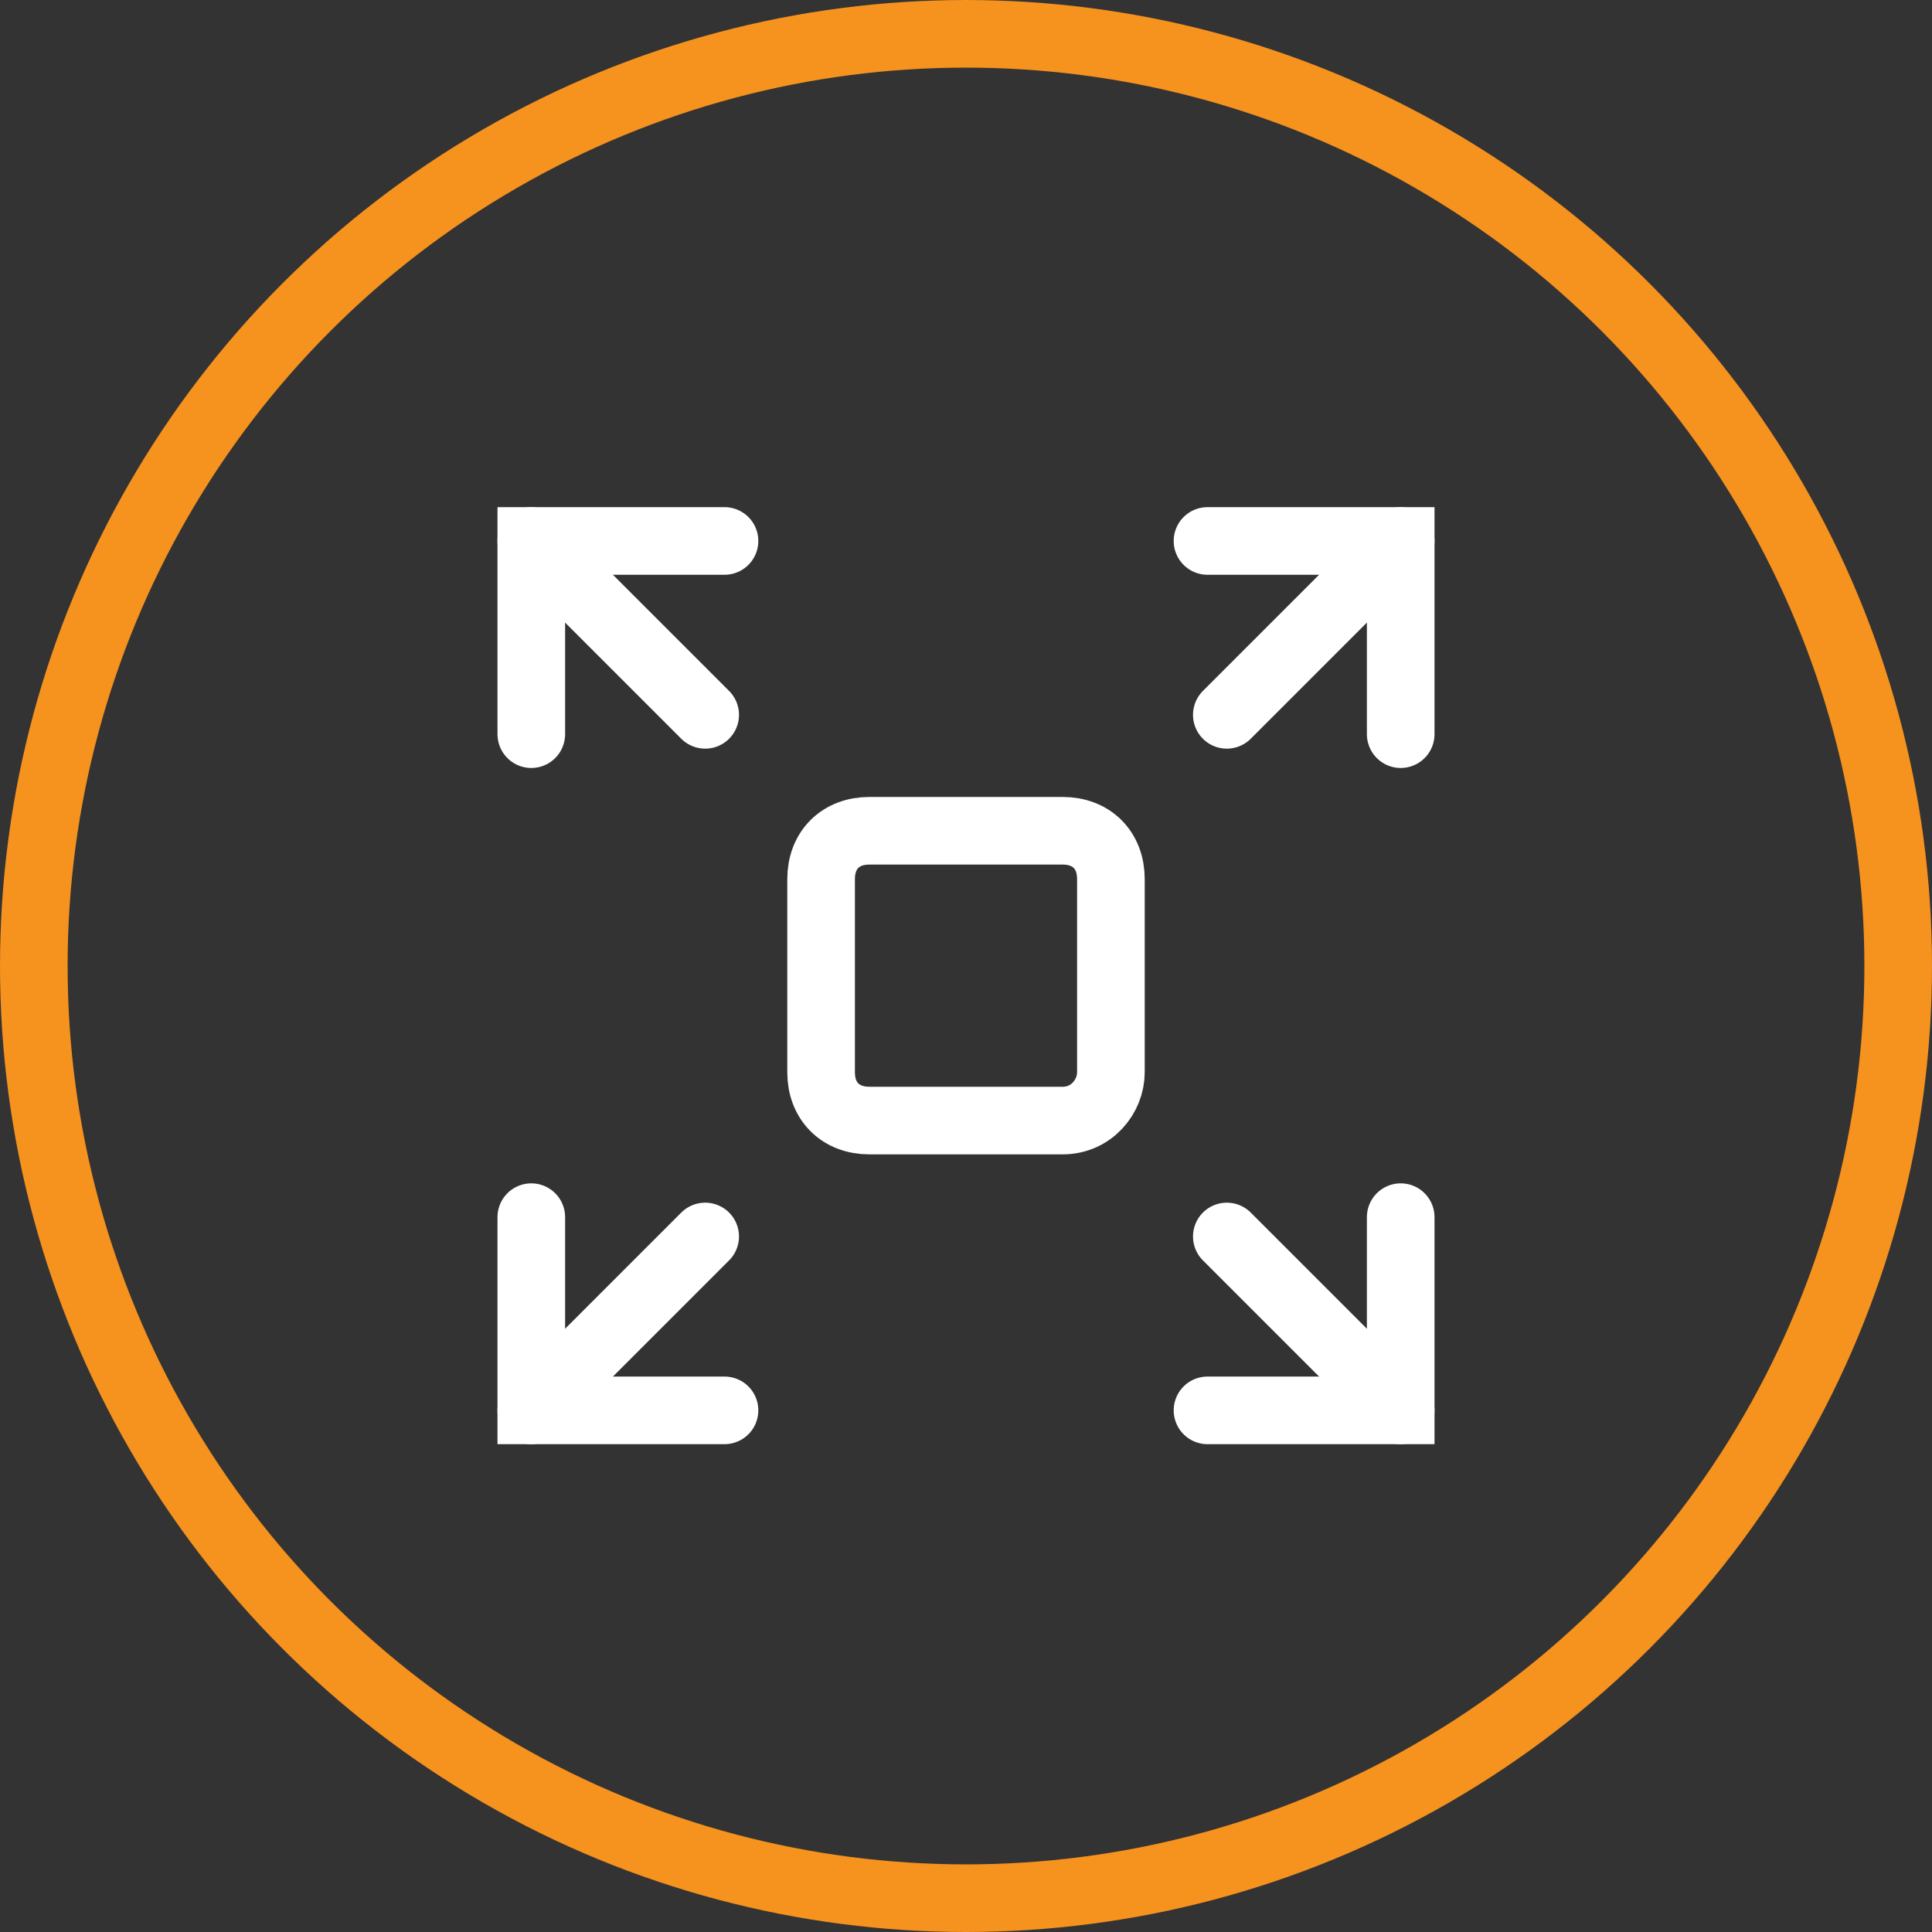 <?xml version="1.0" encoding="utf-8"?>
<!-- Generator: Adobe Illustrator 24.3.0, SVG Export Plug-In . SVG Version: 6.00 Build 0)  -->
<svg version="1.1" id="social_distance" xmlns="http://www.w3.org/2000/svg" xmlns:xlink="http://www.w3.org/1999/xlink" x="0px"
	 y="0px" viewBox="0 0 40 40" style="enable-background:new 0 0 40 40;" xml:space="preserve">
<rect x="0" y="0" width="40" height="40" fill="#333333" stroke="none"/>
<style type="text/css">
	.st0{fill:none;stroke:#F6921E;stroke-width:1.4;}
	.st1{fill:none;stroke:#FFFFFF;stroke-width:1.4;stroke-linecap:round;}
</style>
<circle id="Oval" class="st0" cx="20" cy="20" r="19.3"/>
<g id="icon" transform="translate(2, 2)">
	<path id="Stroke-1" class="st1" d="M20,21.2h-4c-0.6,0-1-0.4-1-1v-4c0-0.6,0.4-1,1-1h4c0.6,0,1,0.4,1,1v4
		C21,20.7,20.6,21.2,20,21.2z"/>
	<path id="Combined-Shape" class="st1" d="M27,9.2l-3.6,3.6 M9,27.2l3.6-3.6 M9,9.2l3.6,3.6 M27,27.2l-3.6-3.6"/>
	<polyline id="Stroke-7" class="st1" points="13,27.2 9,27.2 9,23.2 	"/>
	<polyline id="Stroke-11" class="st1" points="9,13.2 9,9.2 13,9.2 	"/>
	<polyline id="Stroke-15" class="st1" points="27,23.2 27,27.2 23,27.2 	"/>
	<polyline id="Stroke-3" class="st1" points="23,9.2 27,9.2 27,13.2 	"/>
</g>
</svg>
